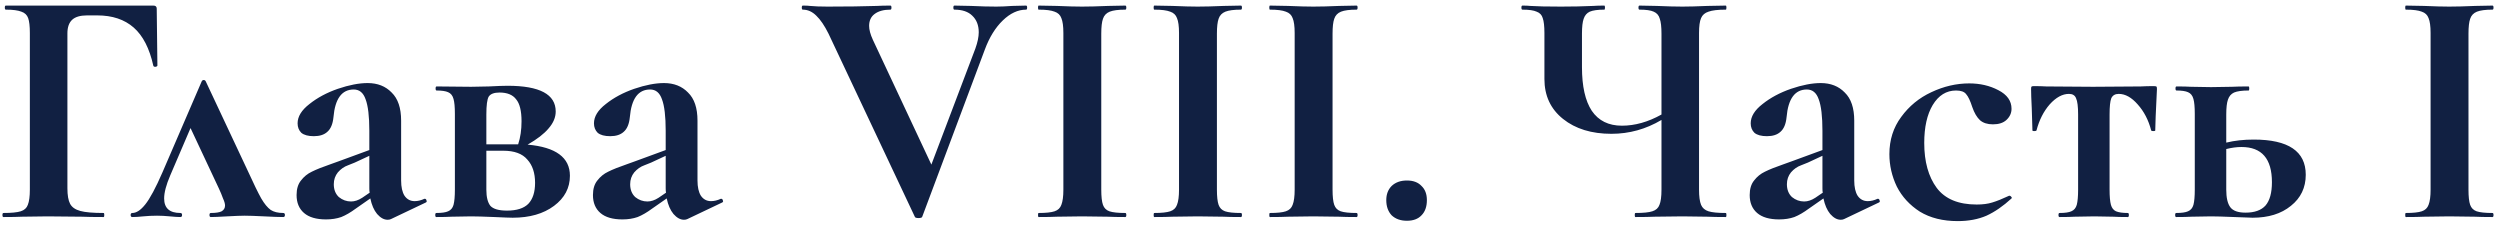 <?xml version="1.0" encoding="UTF-8"?> <svg xmlns="http://www.w3.org/2000/svg" width="311" height="28" viewBox="0 0 311 28" fill="none"> <path d="M0.431 27C0.347 27 0.305 26.916 0.305 26.747C0.305 26.579 0.347 26.495 0.431 26.495C1.413 26.495 2.129 26.425 2.578 26.285C3.026 26.144 3.321 25.878 3.461 25.485C3.63 25.064 3.714 24.433 3.714 23.591V4.104C3.714 3.262 3.644 2.645 3.503 2.252C3.363 1.859 3.083 1.593 2.662 1.452C2.241 1.284 1.595 1.2 0.726 1.2C0.641 1.2 0.599 1.116 0.599 0.947C0.599 0.779 0.641 0.695 0.726 0.695H19.076C19.357 0.695 19.497 0.821 19.497 1.073L19.581 8.144C19.581 8.229 19.497 8.285 19.329 8.313C19.189 8.313 19.104 8.271 19.076 8.186C18.599 6.026 17.785 4.441 16.635 3.43C15.485 2.42 13.97 1.915 12.089 1.915H10.827C9.985 1.915 9.368 2.098 8.975 2.462C8.582 2.827 8.386 3.388 8.386 4.146V23.422C8.386 24.292 8.498 24.938 8.722 25.358C8.947 25.779 9.368 26.074 9.985 26.242C10.602 26.411 11.57 26.495 12.889 26.495C12.945 26.495 12.973 26.579 12.973 26.747C12.973 26.916 12.945 27 12.889 27C11.739 27 10.841 26.986 10.196 26.958L5.903 26.916L2.746 26.958C2.185 26.986 1.413 27 0.431 27ZM35.234 26.495C35.374 26.495 35.444 26.579 35.444 26.747C35.444 26.916 35.374 27 35.234 27C34.729 27 33.943 26.972 32.877 26.916C31.755 26.86 30.941 26.832 30.436 26.832C29.987 26.832 29.257 26.86 28.247 26.916C27.293 26.972 26.62 27 26.227 27C26.115 27 26.059 26.916 26.059 26.747C26.059 26.579 26.115 26.495 26.227 26.495C26.844 26.495 27.293 26.425 27.574 26.285C27.854 26.116 27.995 25.878 27.995 25.569C27.995 25.345 27.911 25.05 27.742 24.685C27.602 24.292 27.434 23.885 27.237 23.465L23.702 15.931L21.176 21.823C20.671 23.002 20.419 23.956 20.419 24.685C20.419 25.892 21.092 26.495 22.439 26.495C22.579 26.495 22.649 26.579 22.649 26.747C22.649 26.916 22.579 27 22.439 27C22.13 27 21.695 26.972 21.134 26.916C20.573 26.86 20.04 26.832 19.535 26.832C18.946 26.832 18.37 26.86 17.809 26.916C17.304 26.972 16.855 27 16.462 27C16.322 27 16.252 26.916 16.252 26.747C16.252 26.579 16.322 26.495 16.462 26.495C16.968 26.495 17.501 26.144 18.062 25.443C18.651 24.713 19.367 23.38 20.208 21.444L25.091 10.123C25.147 10.01 25.231 9.954 25.343 9.954C25.455 9.954 25.54 10.01 25.596 10.123L30.815 21.234C31.544 22.833 32.105 23.984 32.498 24.685C32.891 25.358 33.284 25.835 33.677 26.116C34.069 26.369 34.589 26.495 35.234 26.495ZM52.846 24.727C52.958 24.727 53.028 24.797 53.056 24.938C53.113 25.05 53.085 25.134 52.972 25.19L48.637 27.253C48.525 27.309 48.385 27.337 48.216 27.337C47.767 27.337 47.333 27.098 46.912 26.621C46.519 26.144 46.238 25.499 46.07 24.685L44.26 25.948C43.615 26.425 43.011 26.776 42.45 27C41.889 27.196 41.258 27.295 40.556 27.295C39.35 27.295 38.438 27.028 37.82 26.495C37.203 25.962 36.895 25.218 36.895 24.264C36.895 23.507 37.077 22.903 37.442 22.454C37.806 21.977 38.255 21.613 38.788 21.36C39.35 21.079 40.121 20.771 41.103 20.434L42.156 20.055L45.944 18.666V16.267C45.944 14.472 45.789 13.167 45.481 12.353C45.2 11.54 44.709 11.133 44.008 11.133C42.52 11.133 41.679 12.283 41.482 14.584C41.398 15.426 41.145 16.029 40.725 16.394C40.332 16.759 39.77 16.941 39.041 16.941C38.34 16.941 37.82 16.8 37.484 16.52C37.175 16.211 37.021 15.819 37.021 15.341C37.021 14.5 37.512 13.7 38.494 12.942C39.476 12.157 40.654 11.525 42.029 11.048C43.432 10.571 44.667 10.333 45.733 10.333C46.968 10.333 47.964 10.726 48.721 11.511C49.507 12.269 49.9 13.434 49.9 15.005V22.454C49.9 23.268 50.04 23.899 50.321 24.348C50.629 24.797 51.05 25.022 51.583 25.022C51.976 25.022 52.383 24.924 52.804 24.727H52.846ZM45.986 23.97C45.958 23.857 45.944 23.675 45.944 23.422V19.382L44.134 20.224C44.05 20.252 43.769 20.364 43.292 20.561C42.815 20.729 42.394 21.023 42.029 21.444C41.693 21.865 41.524 22.356 41.524 22.917C41.524 23.591 41.735 24.124 42.156 24.517C42.605 24.881 43.11 25.064 43.671 25.064C44.12 25.064 44.583 24.91 45.06 24.601L45.986 23.97ZM65.637 17.993C69.144 18.302 70.898 19.592 70.898 21.865C70.898 23.38 70.238 24.629 68.92 25.611C67.601 26.593 65.889 27.084 63.785 27.084C63.448 27.084 62.691 27.056 61.512 27C60.165 26.944 59.197 26.916 58.608 26.916L56.167 26.958C55.718 26.986 55.087 27 54.273 27C54.189 27 54.147 26.916 54.147 26.747C54.147 26.579 54.189 26.495 54.273 26.495C54.946 26.495 55.437 26.425 55.746 26.285C56.083 26.144 56.307 25.878 56.419 25.485C56.532 25.064 56.588 24.433 56.588 23.591V14.163C56.588 13.321 56.532 12.704 56.419 12.311C56.307 11.89 56.083 11.61 55.746 11.469C55.437 11.329 54.96 11.259 54.315 11.259C54.231 11.259 54.189 11.175 54.189 11.006C54.189 10.838 54.231 10.754 54.315 10.754L58.608 10.796L60.797 10.754C61.863 10.698 62.648 10.67 63.154 10.67C67.138 10.67 69.13 11.736 69.13 13.868C69.13 14.598 68.835 15.299 68.246 15.973C67.685 16.646 66.815 17.32 65.637 17.993ZM62.143 11.511C61.47 11.511 61.021 11.68 60.797 12.017C60.6 12.353 60.502 13.097 60.502 14.247V17.951H64.079H64.458C64.739 17.109 64.879 16.155 64.879 15.089C64.879 13.798 64.655 12.886 64.206 12.353C63.785 11.792 63.097 11.511 62.143 11.511ZM63.069 26.2C64.276 26.2 65.16 25.92 65.721 25.358C66.282 24.769 66.563 23.899 66.563 22.749C66.563 21.515 66.24 20.546 65.595 19.845C64.977 19.115 63.981 18.751 62.606 18.751H60.502V23.591C60.502 24.517 60.67 25.19 61.007 25.611C61.372 26.004 62.059 26.2 63.069 26.2ZM89.715 24.727C89.827 24.727 89.897 24.797 89.925 24.938C89.981 25.05 89.953 25.134 89.841 25.19L85.506 27.253C85.394 27.309 85.253 27.337 85.085 27.337C84.636 27.337 84.201 27.098 83.78 26.621C83.387 26.144 83.107 25.499 82.938 24.685L81.129 25.948C80.483 26.425 79.88 26.776 79.319 27C78.758 27.196 78.126 27.295 77.425 27.295C76.218 27.295 75.306 27.028 74.689 26.495C74.072 25.962 73.763 25.218 73.763 24.264C73.763 23.507 73.945 22.903 74.31 22.454C74.675 21.977 75.124 21.613 75.657 21.36C76.218 21.079 76.99 20.771 77.972 20.434L79.024 20.055L82.812 18.666V16.267C82.812 14.472 82.658 13.167 82.349 12.353C82.069 11.54 81.578 11.133 80.876 11.133C79.389 11.133 78.547 12.283 78.351 14.584C78.267 15.426 78.014 16.029 77.593 16.394C77.2 16.759 76.639 16.941 75.91 16.941C75.208 16.941 74.689 16.8 74.352 16.52C74.044 16.211 73.889 15.819 73.889 15.341C73.889 14.5 74.38 13.7 75.362 12.942C76.344 12.157 77.523 11.525 78.898 11.048C80.301 10.571 81.535 10.333 82.602 10.333C83.836 10.333 84.832 10.726 85.59 11.511C86.376 12.269 86.768 13.434 86.768 15.005V22.454C86.768 23.268 86.909 23.899 87.189 24.348C87.498 24.797 87.919 25.022 88.452 25.022C88.845 25.022 89.252 24.924 89.673 24.727H89.715ZM82.854 23.97C82.826 23.857 82.812 23.675 82.812 23.422V19.382L81.002 20.224C80.918 20.252 80.638 20.364 80.16 20.561C79.683 20.729 79.263 21.023 78.898 21.444C78.561 21.865 78.393 22.356 78.393 22.917C78.393 23.591 78.603 24.124 79.024 24.517C79.473 24.881 79.978 25.064 80.539 25.064C80.988 25.064 81.451 24.91 81.928 24.601L82.854 23.97ZM127.648 0.695C127.732 0.695 127.774 0.779 127.774 0.947C127.774 1.116 127.732 1.2 127.648 1.2C126.638 1.2 125.67 1.649 124.744 2.547C123.818 3.444 123.074 4.651 122.513 6.166L114.727 26.958C114.699 27.07 114.544 27.126 114.264 27.126C113.983 27.126 113.829 27.07 113.801 26.958L103.068 4.188C102.563 3.178 102.058 2.434 101.553 1.957C101.048 1.452 100.487 1.2 99.87 1.2C99.785 1.2 99.743 1.116 99.743 0.947C99.743 0.779 99.785 0.695 99.87 0.695C100.29 0.695 100.585 0.709 100.753 0.737C101.315 0.793 102.044 0.821 102.942 0.821C105.355 0.821 107.403 0.793 109.087 0.737C109.536 0.709 110.097 0.695 110.77 0.695C110.855 0.695 110.897 0.779 110.897 0.947C110.897 1.116 110.855 1.2 110.77 1.2C109.929 1.2 109.269 1.382 108.792 1.747C108.343 2.084 108.119 2.575 108.119 3.22C108.119 3.697 108.273 4.272 108.582 4.946L115.863 20.476L121.335 6.04C121.615 5.254 121.756 4.581 121.756 4.02C121.756 3.15 121.489 2.462 120.956 1.957C120.451 1.452 119.707 1.2 118.725 1.2C118.641 1.2 118.599 1.116 118.599 0.947C118.599 0.779 118.641 0.695 118.725 0.695L120.788 0.737C121.966 0.793 123.018 0.821 123.944 0.821C124.477 0.821 125.137 0.793 125.922 0.737L127.648 0.695ZM136.998 23.591C136.998 24.461 137.068 25.092 137.209 25.485C137.349 25.878 137.615 26.144 138.008 26.285C138.429 26.425 139.089 26.495 139.986 26.495C140.071 26.495 140.113 26.579 140.113 26.747C140.113 26.916 140.071 27 139.986 27C139.061 27 138.331 26.986 137.798 26.958L134.599 26.916L131.485 26.958C130.923 26.986 130.166 27 129.212 27C129.156 27 129.128 26.916 129.128 26.747C129.128 26.579 129.156 26.495 129.212 26.495C130.11 26.495 130.769 26.425 131.19 26.285C131.611 26.144 131.891 25.878 132.032 25.485C132.2 25.064 132.284 24.433 132.284 23.591V4.104C132.284 3.262 132.2 2.645 132.032 2.252C131.891 1.859 131.611 1.593 131.19 1.452C130.769 1.284 130.11 1.2 129.212 1.2C129.156 1.2 129.128 1.116 129.128 0.947C129.128 0.779 129.156 0.695 129.212 0.695L131.485 0.737C132.775 0.793 133.813 0.821 134.599 0.821C135.469 0.821 136.549 0.793 137.84 0.737L139.986 0.695C140.071 0.695 140.113 0.779 140.113 0.947C140.113 1.116 140.071 1.2 139.986 1.2C139.117 1.2 138.471 1.284 138.05 1.452C137.63 1.621 137.349 1.915 137.209 2.336C137.068 2.729 136.998 3.346 136.998 4.188V23.591ZM151.384 23.591C151.384 24.461 151.454 25.092 151.594 25.485C151.735 25.878 152.001 26.144 152.394 26.285C152.815 26.425 153.474 26.495 154.372 26.495C154.456 26.495 154.498 26.579 154.498 26.747C154.498 26.916 154.456 27 154.372 27C153.446 27 152.717 26.986 152.184 26.958L148.985 26.916L145.87 26.958C145.309 26.986 144.552 27 143.598 27C143.541 27 143.513 26.916 143.513 26.747C143.513 26.579 143.541 26.495 143.598 26.495C144.495 26.495 145.155 26.425 145.576 26.285C145.997 26.144 146.277 25.878 146.417 25.485C146.586 25.064 146.67 24.433 146.67 23.591V4.104C146.67 3.262 146.586 2.645 146.417 2.252C146.277 1.859 145.997 1.593 145.576 1.452C145.155 1.284 144.495 1.2 143.598 1.2C143.541 1.2 143.513 1.116 143.513 0.947C143.513 0.779 143.541 0.695 143.598 0.695L145.87 0.737C147.161 0.793 148.199 0.821 148.985 0.821C149.855 0.821 150.935 0.793 152.226 0.737L154.372 0.695C154.456 0.695 154.498 0.779 154.498 0.947C154.498 1.116 154.456 1.2 154.372 1.2C153.502 1.2 152.857 1.284 152.436 1.452C152.015 1.621 151.735 1.915 151.594 2.336C151.454 2.729 151.384 3.346 151.384 4.188V23.591ZM165.77 23.591C165.77 24.461 165.84 25.092 165.98 25.485C166.12 25.878 166.387 26.144 166.78 26.285C167.201 26.425 167.86 26.495 168.758 26.495C168.842 26.495 168.884 26.579 168.884 26.747C168.884 26.916 168.842 27 168.758 27C167.832 27 167.102 26.986 166.569 26.958L163.371 26.916L160.256 26.958C159.695 26.986 158.937 27 157.983 27C157.927 27 157.899 26.916 157.899 26.747C157.899 26.579 157.927 26.495 157.983 26.495C158.881 26.495 159.541 26.425 159.961 26.285C160.382 26.144 160.663 25.878 160.803 25.485C160.972 25.064 161.056 24.433 161.056 23.591V4.104C161.056 3.262 160.972 2.645 160.803 2.252C160.663 1.859 160.382 1.593 159.961 1.452C159.541 1.284 158.881 1.2 157.983 1.2C157.927 1.2 157.899 1.116 157.899 0.947C157.899 0.779 157.927 0.695 157.983 0.695L160.256 0.737C161.547 0.793 162.585 0.821 163.371 0.821C164.24 0.821 165.321 0.793 166.611 0.737L168.758 0.695C168.842 0.695 168.884 0.779 168.884 0.947C168.884 1.116 168.842 1.2 168.758 1.2C167.888 1.2 167.243 1.284 166.822 1.452C166.401 1.621 166.12 1.915 165.98 2.336C165.84 2.729 165.77 3.346 165.77 4.188V23.591ZM175.021 27.463C174.235 27.463 173.604 27.238 173.127 26.79C172.678 26.313 172.453 25.681 172.453 24.896C172.453 24.166 172.678 23.577 173.127 23.128C173.604 22.679 174.235 22.454 175.021 22.454C175.806 22.454 176.41 22.679 176.83 23.128C177.279 23.549 177.504 24.138 177.504 24.896C177.504 25.709 177.279 26.341 176.83 26.79C176.41 27.238 175.806 27.463 175.021 27.463ZM214.685 26.495C214.741 26.495 214.769 26.579 214.769 26.747C214.769 26.916 214.741 27 214.685 27C213.731 27 212.973 26.986 212.412 26.958L209.298 26.916L205.846 26.958C205.257 26.986 204.458 27 203.447 27C203.391 27 203.363 26.916 203.363 26.747C203.363 26.579 203.391 26.495 203.447 26.495C204.43 26.495 205.131 26.425 205.552 26.285C206.001 26.144 206.295 25.878 206.436 25.485C206.604 25.092 206.688 24.461 206.688 23.591V14.921C204.752 16.071 202.676 16.646 200.459 16.646C197.99 16.646 195.984 16.029 194.44 14.794C192.897 13.56 192.126 11.904 192.126 9.828V4.104C192.126 3.262 192.055 2.645 191.915 2.252C191.803 1.859 191.55 1.593 191.158 1.452C190.793 1.284 190.204 1.2 189.39 1.2C189.306 1.2 189.264 1.116 189.264 0.947C189.264 0.779 189.306 0.695 189.39 0.695C189.811 0.695 190.133 0.709 190.358 0.737C191.144 0.793 192.42 0.821 194.188 0.821C195.619 0.821 196.952 0.793 198.186 0.737C198.551 0.709 199.014 0.695 199.575 0.695C199.631 0.695 199.659 0.779 199.659 0.947C199.659 1.116 199.631 1.2 199.575 1.2C198.762 1.2 198.158 1.284 197.765 1.452C197.401 1.621 197.148 1.915 197.008 2.336C196.868 2.729 196.797 3.346 196.797 4.188V8.355C196.797 10.74 197.204 12.55 198.018 13.784C198.86 15.019 200.108 15.636 201.764 15.636C203.391 15.636 205.033 15.173 206.688 14.247V4.188C206.688 3.346 206.618 2.729 206.478 2.336C206.366 1.915 206.113 1.621 205.72 1.452C205.355 1.284 204.766 1.2 203.953 1.2C203.868 1.2 203.826 1.116 203.826 0.947C203.826 0.779 203.868 0.695 203.953 0.695L206.099 0.737C207.39 0.793 208.456 0.821 209.298 0.821C210.083 0.821 211.122 0.793 212.412 0.737L214.685 0.695C214.741 0.695 214.769 0.779 214.769 0.947C214.769 1.116 214.741 1.2 214.685 1.2C213.703 1.2 212.988 1.284 212.539 1.452C212.09 1.593 211.781 1.859 211.613 2.252C211.444 2.645 211.36 3.262 211.36 4.104V23.591C211.36 24.433 211.444 25.064 211.613 25.485C211.781 25.878 212.09 26.144 212.539 26.285C212.988 26.425 213.703 26.495 214.685 26.495ZM233.613 24.727C233.725 24.727 233.795 24.797 233.824 24.938C233.88 25.05 233.852 25.134 233.739 25.19L229.404 27.253C229.292 27.309 229.152 27.337 228.983 27.337C228.534 27.337 228.1 27.098 227.679 26.621C227.286 26.144 227.005 25.499 226.837 24.685L225.027 25.948C224.382 26.425 223.778 26.776 223.217 27C222.656 27.196 222.025 27.295 221.323 27.295C220.117 27.295 219.205 27.028 218.587 26.495C217.97 25.962 217.662 25.218 217.662 24.264C217.662 23.507 217.844 22.903 218.209 22.454C218.573 21.977 219.022 21.613 219.556 21.36C220.117 21.079 220.888 20.771 221.87 20.434L222.923 20.055L226.711 18.666V16.267C226.711 14.472 226.556 13.167 226.248 12.353C225.967 11.54 225.476 11.133 224.775 11.133C223.287 11.133 222.446 12.283 222.249 14.584C222.165 15.426 221.912 16.029 221.492 16.394C221.099 16.759 220.538 16.941 219.808 16.941C219.107 16.941 218.587 16.8 218.251 16.52C217.942 16.211 217.788 15.819 217.788 15.341C217.788 14.5 218.279 13.7 219.261 12.942C220.243 12.157 221.421 11.525 222.796 11.048C224.199 10.571 225.434 10.333 226.5 10.333C227.735 10.333 228.731 10.726 229.488 11.511C230.274 12.269 230.667 13.434 230.667 15.005V22.454C230.667 23.268 230.807 23.899 231.088 24.348C231.396 24.797 231.817 25.022 232.35 25.022C232.743 25.022 233.15 24.924 233.571 24.727H233.613ZM226.753 23.97C226.725 23.857 226.711 23.675 226.711 23.422V19.382L224.901 20.224C224.817 20.252 224.536 20.364 224.059 20.561C223.582 20.729 223.161 21.023 222.796 21.444C222.46 21.865 222.291 22.356 222.291 22.917C222.291 23.591 222.502 24.124 222.923 24.517C223.372 24.881 223.877 25.064 224.438 25.064C224.887 25.064 225.35 24.91 225.827 24.601L226.753 23.97ZM243.542 27.505C241.69 27.505 240.119 27.112 238.828 26.327C237.565 25.513 236.611 24.475 235.966 23.212C235.348 21.921 235.04 20.575 235.04 19.172C235.04 17.404 235.531 15.861 236.513 14.542C237.495 13.195 238.744 12.171 240.259 11.469C241.802 10.74 243.373 10.375 244.973 10.375C246.32 10.375 247.526 10.656 248.592 11.217C249.687 11.778 250.234 12.55 250.234 13.532C250.234 14.065 250.023 14.528 249.602 14.921C249.21 15.285 248.648 15.468 247.919 15.468C247.246 15.468 246.712 15.299 246.32 14.963C245.927 14.598 245.604 14.051 245.352 13.321C245.099 12.536 244.846 12.002 244.594 11.722C244.369 11.413 243.949 11.259 243.331 11.259C242.125 11.259 241.157 11.862 240.427 13.069C239.726 14.247 239.375 15.819 239.375 17.783C239.375 20.111 239.894 21.977 240.932 23.38C241.97 24.755 243.626 25.443 245.899 25.443C246.656 25.443 247.302 25.358 247.835 25.19C248.396 25.022 249.097 24.741 249.939 24.348H249.981C250.065 24.348 250.136 24.39 250.192 24.475C250.276 24.559 250.29 24.629 250.234 24.685C249.196 25.639 248.157 26.355 247.119 26.832C246.081 27.281 244.889 27.505 243.542 27.505ZM256.202 27C256.118 27 256.076 26.916 256.076 26.747C256.076 26.579 256.118 26.495 256.202 26.495C256.876 26.495 257.367 26.425 257.675 26.285C258.012 26.144 258.236 25.878 258.349 25.485C258.461 25.064 258.517 24.433 258.517 23.591V14.247C258.517 13.265 258.433 12.592 258.264 12.227C258.124 11.862 257.83 11.68 257.381 11.68C256.567 11.68 255.767 12.115 254.982 12.985C254.224 13.854 253.677 14.935 253.34 16.225C253.312 16.281 253.214 16.309 253.046 16.309C252.905 16.309 252.835 16.281 252.835 16.225L252.751 13.49C252.695 12.367 252.667 11.568 252.667 11.091C252.667 10.922 252.681 10.824 252.709 10.796C252.737 10.74 252.835 10.712 253.003 10.712C253.593 10.712 254.112 10.726 254.561 10.754L260.369 10.796L266.303 10.754C266.78 10.726 267.328 10.712 267.945 10.712C268.141 10.712 268.254 10.74 268.282 10.796C268.31 10.824 268.324 10.922 268.324 11.091C268.183 13.896 268.113 15.608 268.113 16.225C268.113 16.281 268.029 16.309 267.861 16.309C267.72 16.309 267.636 16.281 267.608 16.225C267.271 14.935 266.71 13.854 265.925 12.985C265.167 12.115 264.381 11.68 263.568 11.68C263.119 11.68 262.81 11.862 262.642 12.227C262.501 12.592 262.431 13.265 262.431 14.247V23.591C262.431 24.433 262.487 25.064 262.6 25.485C262.712 25.878 262.922 26.144 263.231 26.285C263.568 26.425 264.059 26.495 264.704 26.495C264.788 26.495 264.83 26.579 264.83 26.747C264.83 26.916 264.788 27 264.704 27C263.918 27 263.315 26.986 262.894 26.958L260.537 26.916L258.096 26.958C257.647 26.986 257.016 27 256.202 27ZM280.355 17.362C284.676 17.362 286.836 18.821 286.836 21.739C286.836 23.338 286.219 24.629 284.984 25.611C283.778 26.593 282.193 27.084 280.228 27.084L277.956 27C276.609 26.944 275.641 26.916 275.052 26.916L272.61 26.958C272.162 26.986 271.53 27 270.716 27C270.632 27 270.59 26.916 270.59 26.747C270.59 26.579 270.632 26.495 270.716 26.495C271.39 26.495 271.881 26.425 272.19 26.285C272.526 26.144 272.751 25.878 272.863 25.485C272.975 25.064 273.031 24.433 273.031 23.591V14.163C273.031 13.321 272.975 12.704 272.863 12.311C272.751 11.89 272.526 11.61 272.19 11.469C271.881 11.329 271.404 11.259 270.759 11.259C270.674 11.259 270.632 11.175 270.632 11.006C270.632 10.838 270.674 10.754 270.759 10.754C271.544 10.754 272.147 10.768 272.568 10.796L275.052 10.838L277.661 10.796C278.166 10.768 278.854 10.754 279.723 10.754C279.78 10.754 279.808 10.838 279.808 11.006C279.808 11.175 279.78 11.259 279.723 11.259C278.91 11.259 278.306 11.343 277.914 11.511C277.549 11.68 277.296 11.974 277.156 12.395C277.016 12.788 276.946 13.405 276.946 14.247V17.741C277.984 17.488 279.12 17.362 280.355 17.362ZM279.345 26.453C280.467 26.453 281.295 26.158 281.828 25.569C282.361 24.952 282.628 23.984 282.628 22.665C282.628 19.747 281.365 18.288 278.84 18.288C278.25 18.288 277.619 18.372 276.946 18.54V23.591C276.946 24.601 277.114 25.331 277.451 25.779C277.787 26.228 278.419 26.453 279.345 26.453ZM307.079 23.591C307.079 24.461 307.149 25.092 307.289 25.485C307.429 25.878 307.696 26.144 308.089 26.285C308.51 26.425 309.169 26.495 310.067 26.495C310.151 26.495 310.193 26.579 310.193 26.747C310.193 26.916 310.151 27 310.067 27C309.141 27 308.411 26.986 307.878 26.958L304.68 26.916L301.565 26.958C301.004 26.986 300.246 27 299.292 27C299.236 27 299.208 26.916 299.208 26.747C299.208 26.579 299.236 26.495 299.292 26.495C300.19 26.495 300.85 26.425 301.27 26.285C301.691 26.144 301.972 25.878 302.112 25.485C302.281 25.064 302.365 24.433 302.365 23.591V4.104C302.365 3.262 302.281 2.645 302.112 2.252C301.972 1.859 301.691 1.593 301.27 1.452C300.85 1.284 300.19 1.2 299.292 1.2C299.236 1.2 299.208 1.116 299.208 0.947C299.208 0.779 299.236 0.695 299.292 0.695L301.565 0.737C302.856 0.793 303.894 0.821 304.68 0.821C305.549 0.821 306.63 0.793 307.92 0.737L310.067 0.695C310.151 0.695 310.193 0.779 310.193 0.947C310.193 1.116 310.151 1.2 310.067 1.2C309.197 1.2 308.552 1.284 308.131 1.452C307.71 1.621 307.429 1.915 307.289 2.336C307.149 2.729 307.079 3.346 307.079 4.188V23.591Z" fill="#112042"></path> </svg> 